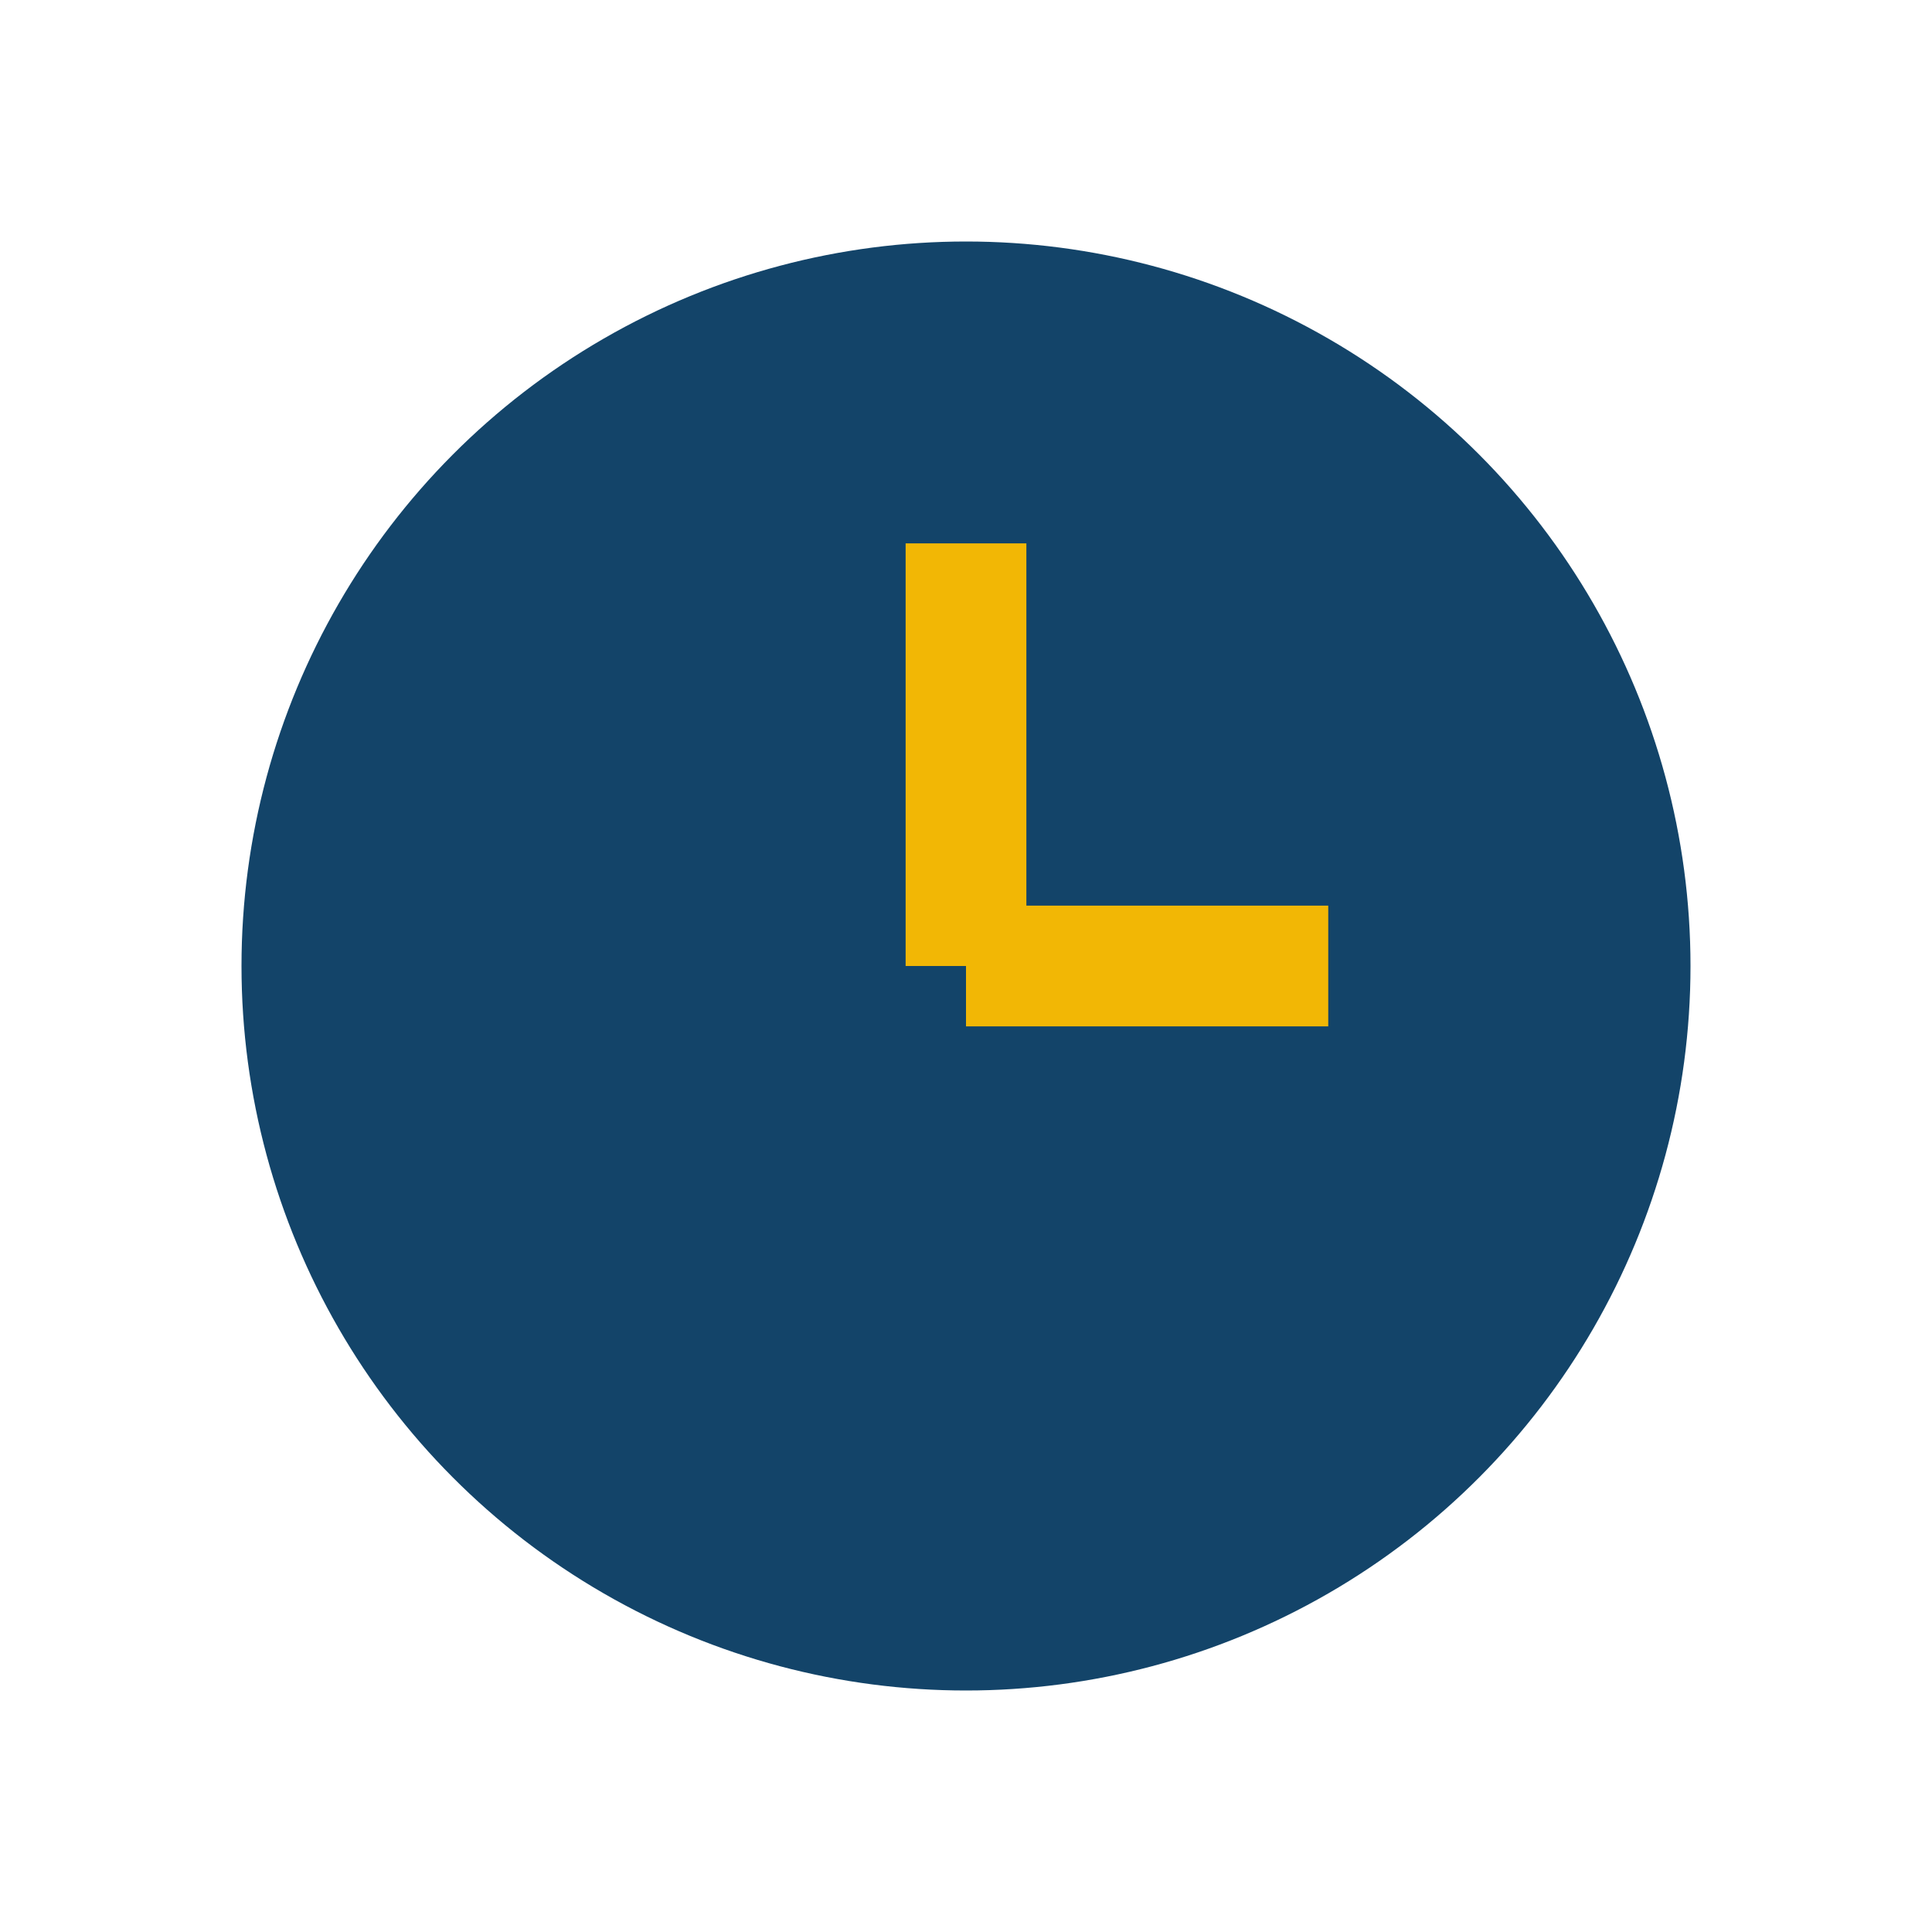 <?xml version="1.0" encoding="UTF-8"?>
<svg xmlns="http://www.w3.org/2000/svg" width="32" height="32" viewBox="0 0 32 32"><circle cx="16" cy="16" r="12" fill="#134469"/><line x1="16" y1="16" x2="16" y2="9" stroke="#F2B705" stroke-width="2"/><line x1="16" y1="16" x2="22" y2="16" stroke="#F2B705" stroke-width="2"/></svg>